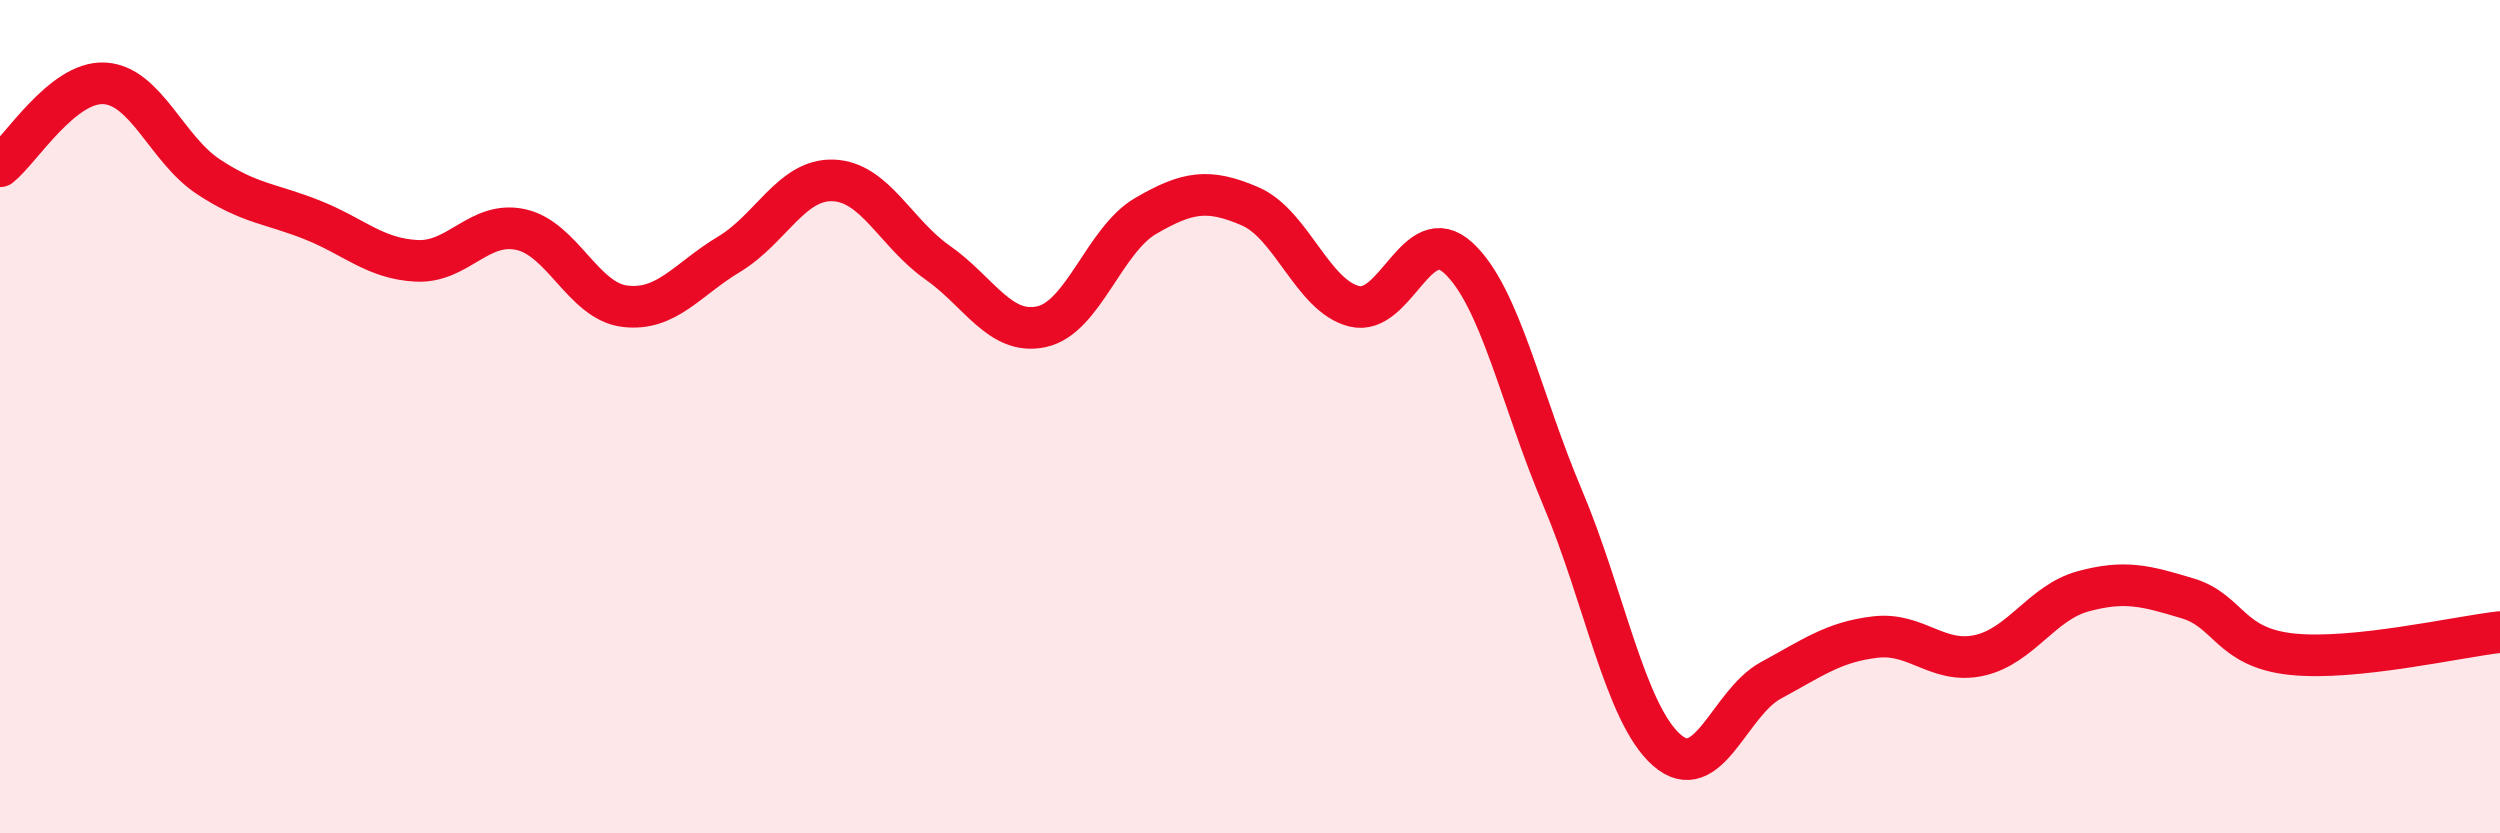
    <svg width="60" height="20" viewBox="0 0 60 20" xmlns="http://www.w3.org/2000/svg">
      <path
        d="M 0,3.99 C 0.5,3.59 1.5,1.95 2.5,2 C 3.5,2.05 4,3.58 5,4.24 C 6,4.9 6.5,4.88 7.5,5.28 C 8.5,5.68 9,6.21 10,6.26 C 11,6.31 11.5,5.29 12.5,5.51 C 13.5,5.73 14,7.23 15,7.35 C 16,7.47 16.5,6.7 17.5,6.1 C 18.5,5.5 19,4.29 20,4.33 C 21,4.37 21.5,5.6 22.5,6.3 C 23.5,7 24,8.06 25,7.84 C 26,7.62 26.5,5.76 27.5,5.18 C 28.5,4.6 29,4.52 30,4.95 C 31,5.38 31.5,7.1 32.5,7.35 C 33.5,7.6 34,5.27 35,6.19 C 36,7.11 36.5,9.58 37.5,11.94 C 38.5,14.3 39,17.12 40,18 C 41,18.88 41.5,16.87 42.5,16.33 C 43.5,15.79 44,15.41 45,15.29 C 46,15.17 46.5,15.95 47.5,15.73 C 48.5,15.51 49,14.46 50,14.19 C 51,13.92 51.5,14.06 52.5,14.36 C 53.5,14.66 53.5,15.54 55,15.7 C 56.5,15.86 59,15.28 60,15.17L60 20L0 20Z"
        fill="#EB0A25"
        opacity="0.1"
        stroke-linecap="round"
        stroke-linejoin="round"
      />
      <path
        d="M 0,3.99 C 0.5,3.59 1.5,1.95 2.5,2 C 3.5,2.05 4,3.58 5,4.24 C 6,4.9 6.5,4.88 7.5,5.28 C 8.5,5.68 9,6.21 10,6.26 C 11,6.31 11.5,5.29 12.5,5.51 C 13.5,5.73 14,7.23 15,7.35 C 16,7.47 16.5,6.7 17.5,6.1 C 18.5,5.5 19,4.29 20,4.33 C 21,4.37 21.5,5.6 22.5,6.3 C 23.5,7 24,8.06 25,7.84 C 26,7.62 26.5,5.76 27.5,5.18 C 28.5,4.6 29,4.52 30,4.95 C 31,5.38 31.5,7.1 32.5,7.35 C 33.5,7.6 34,5.27 35,6.19 C 36,7.11 36.5,9.58 37.5,11.94 C 38.5,14.3 39,17.12 40,18 C 41,18.88 41.5,16.87 42.5,16.33 C 43.5,15.79 44,15.41 45,15.29 C 46,15.17 46.5,15.95 47.5,15.73 C 48.5,15.51 49,14.46 50,14.19 C 51,13.92 51.5,14.06 52.5,14.36 C 53.5,14.66 53.5,15.54 55,15.7 C 56.5,15.86 59,15.28 60,15.17"
        stroke="#EB0A25"
        stroke-width="1"
        fill="none"
        stroke-linecap="round"
        stroke-linejoin="round"
      />
    </svg>
  
